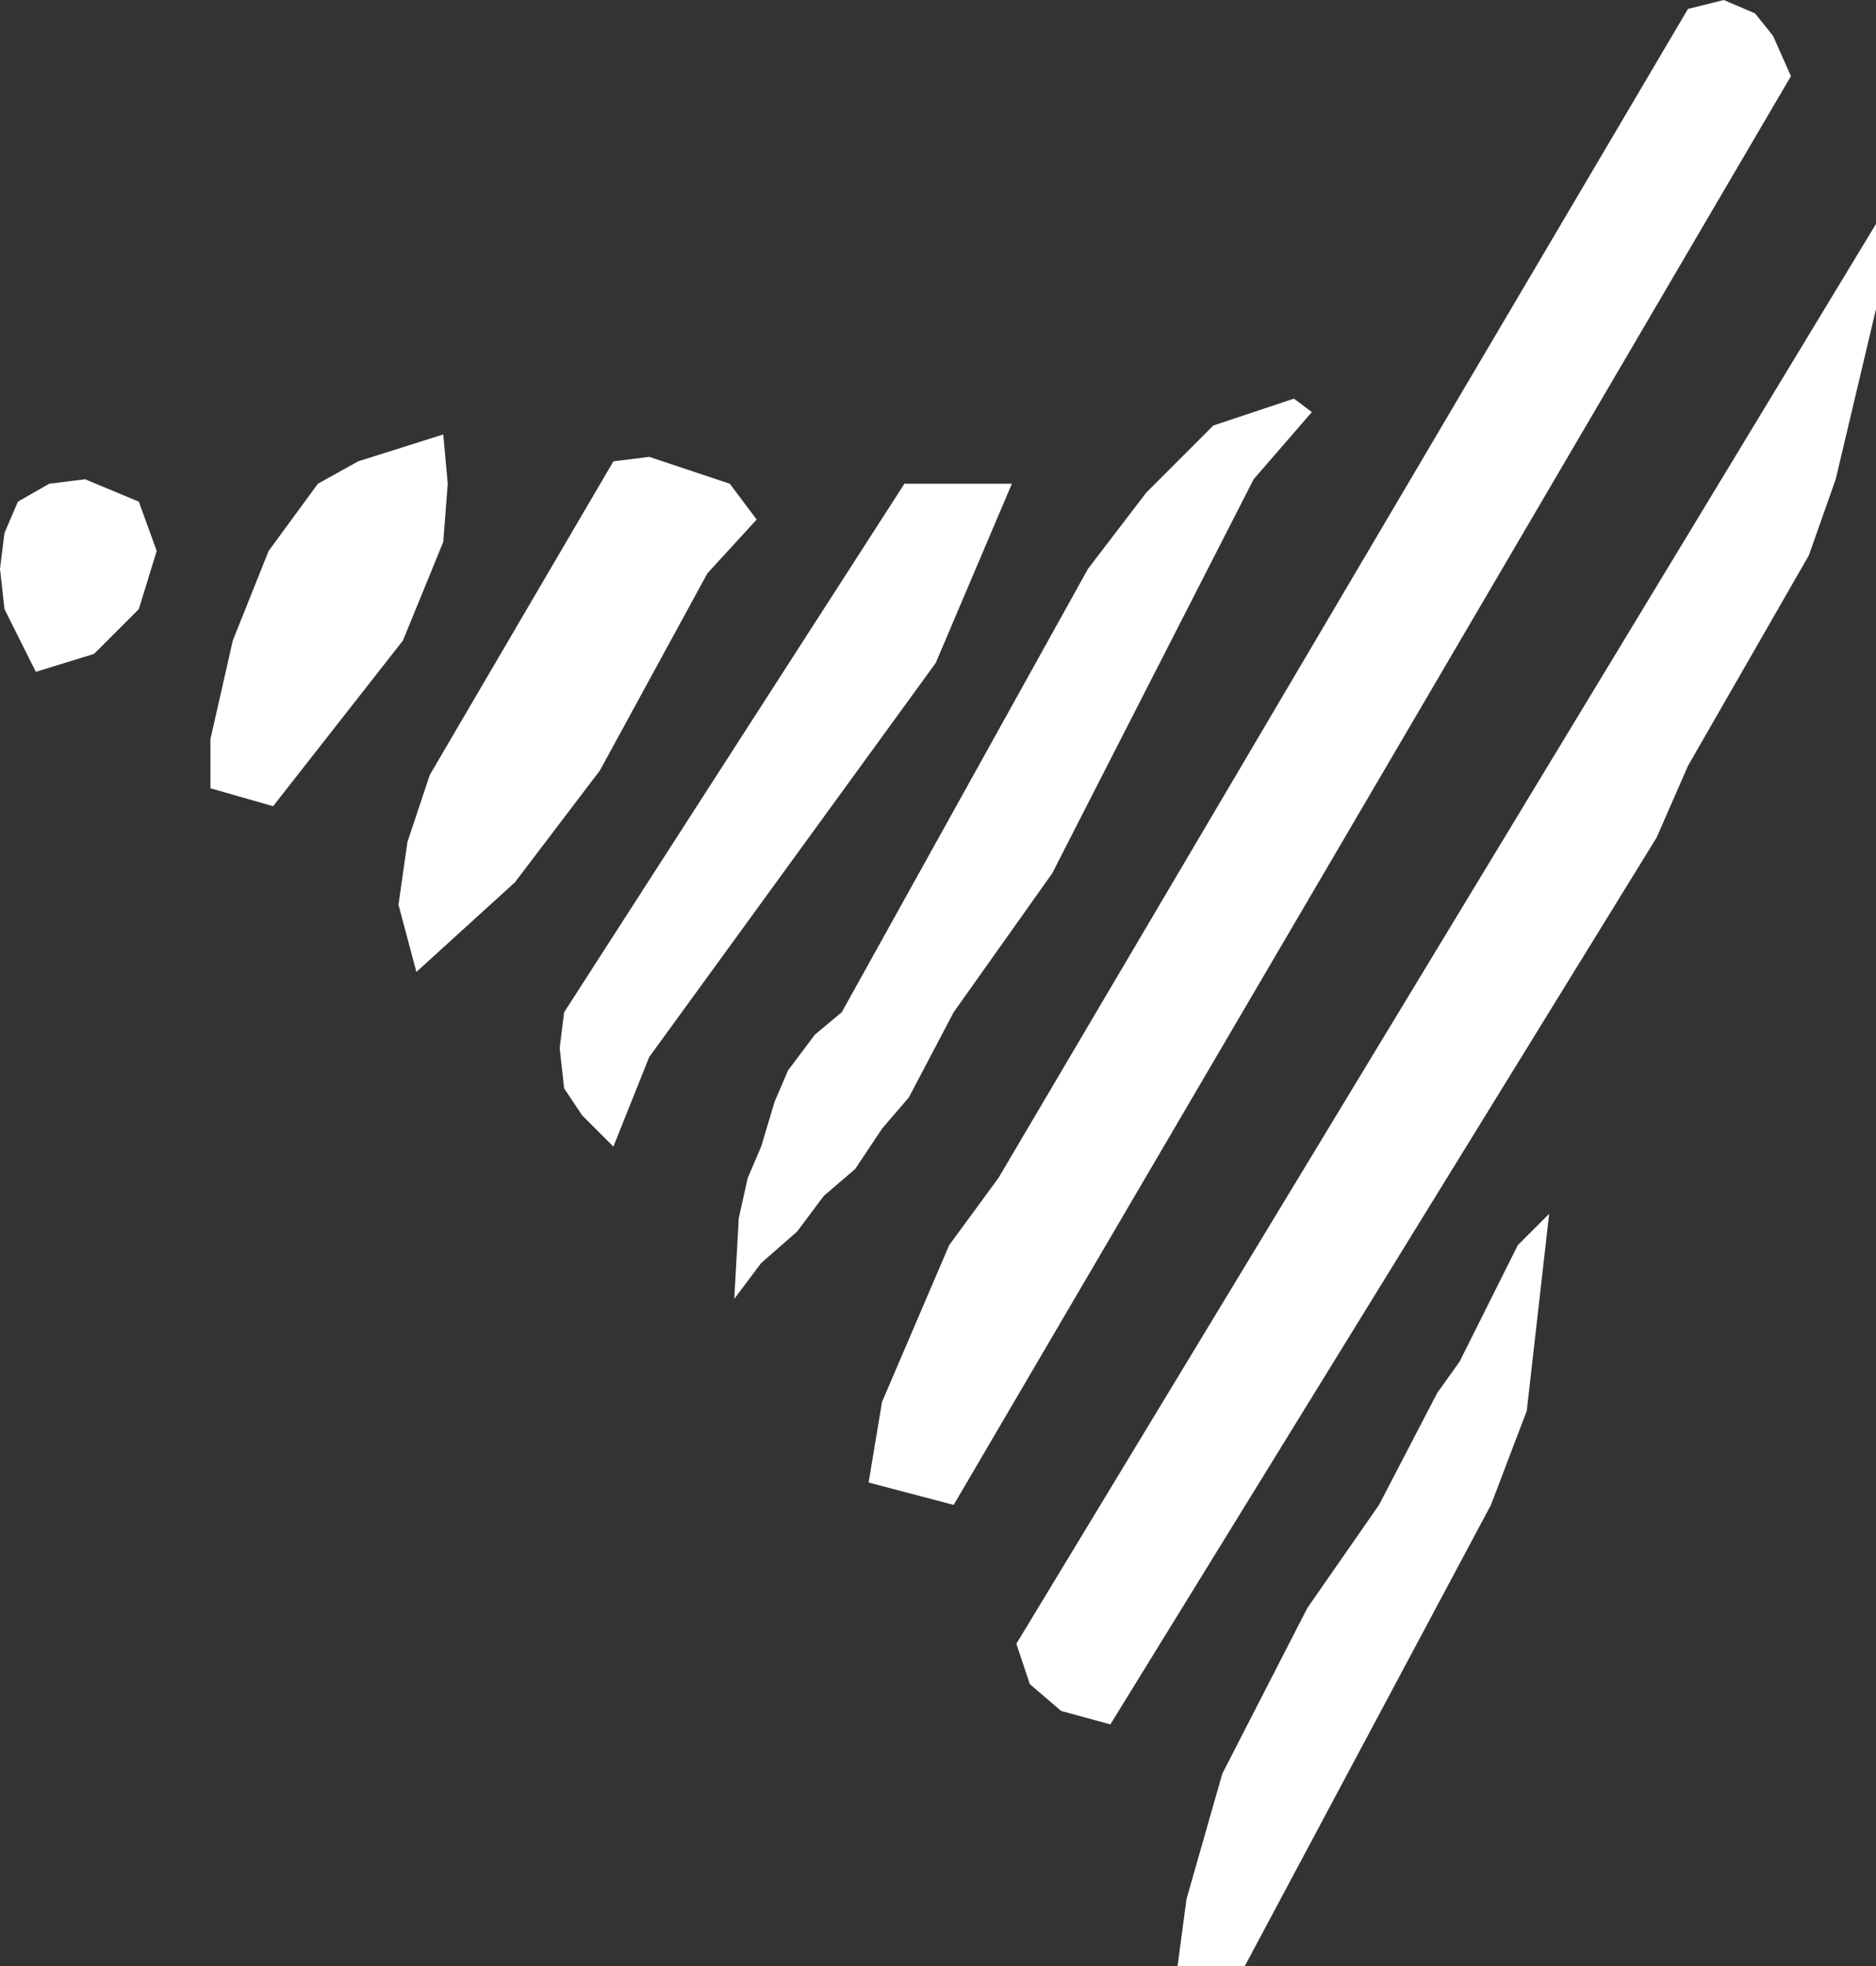 <?xml version="1.0" encoding="UTF-8" standalone="no"?>
<svg xmlns:xlink="http://www.w3.org/1999/xlink" height="21.95px" width="20.95px" xmlns="http://www.w3.org/2000/svg">
  <rect width="100%" height="100%" fill="#333333" stroke="none"/>
  <g transform="matrix(1.0, 0.0, 0.0, 1.0, 10.45, 10.95)">
    <path d="M4.2 -6.35 L3.55 -5.6 1.3 -1.2 0.2 0.35 -0.3 1.3 -0.6 1.65 -0.9 2.1 -1.25 2.4 -1.55 2.8 -1.95 3.15 -2.25 3.55 -2.2 2.65 -2.1 2.2 -1.95 1.85 -1.8 1.35 -1.65 1.0 -1.35 0.6 -1.05 0.35 1.7 -4.6 2.35 -5.45 3.1 -6.2 4.0 -6.5 4.2 -6.35 M10.5 -7.5 L10.05 -5.6 9.75 -4.75 8.4 -2.4 8.05 -1.6 1.95 8.3 1.4 8.15 1.05 7.85 0.9 7.4 10.5 -8.45 10.5 -7.5 M9.55 -10.1 L0.2 5.85 -0.75 5.6 -0.6 4.7 0.15 2.95 0.7 2.2 8.4 -10.85 8.8 -10.95 9.15 -10.8 9.35 -10.55 9.55 -10.1 M-3.75 -2.35 L-4.7 -1.1 -5.8 -0.1 -6.0 -0.85 -5.9 -1.55 -5.65 -2.3 -3.6 -5.8 -3.2 -5.85 -2.3 -5.55 -2.0 -5.15 -2.55 -4.55 -3.75 -2.35 M-0.35 -5.55 L0.85 -5.55 0.0 -3.55 -3.2 0.85 -3.6 1.85 -3.95 1.5 -4.15 1.2 -4.2 0.75 -4.15 0.35 -0.35 -5.55 M-6.45 -5.8 L-5.5 -6.1 -5.45 -5.55 -5.5 -4.9 -5.95 -3.8 -7.4 -1.95 -8.1 -2.15 -8.1 -2.7 -7.85 -3.8 -7.45 -4.8 -6.9 -5.55 -6.45 -5.8 M-8.7 -4.8 L-8.9 -4.15 -9.4 -3.65 -10.05 -3.45 -10.4 -4.15 -10.45 -4.6 -10.4 -5.0 -10.25 -5.35 -9.9 -5.55 -9.5 -5.6 -8.9 -5.35 -8.7 -4.8 M6.5 2.95 L6.85 2.6 6.6 4.8 6.2 5.85 3.45 11.0 2.7 11.0 2.8 10.25 3.2 8.85 4.15 7.0 4.95 5.85 5.6 4.6 5.85 4.25 6.5 2.95" fill="#ffffff" fill-rule="evenodd" stroke="none"/>
  </g>
</svg>
